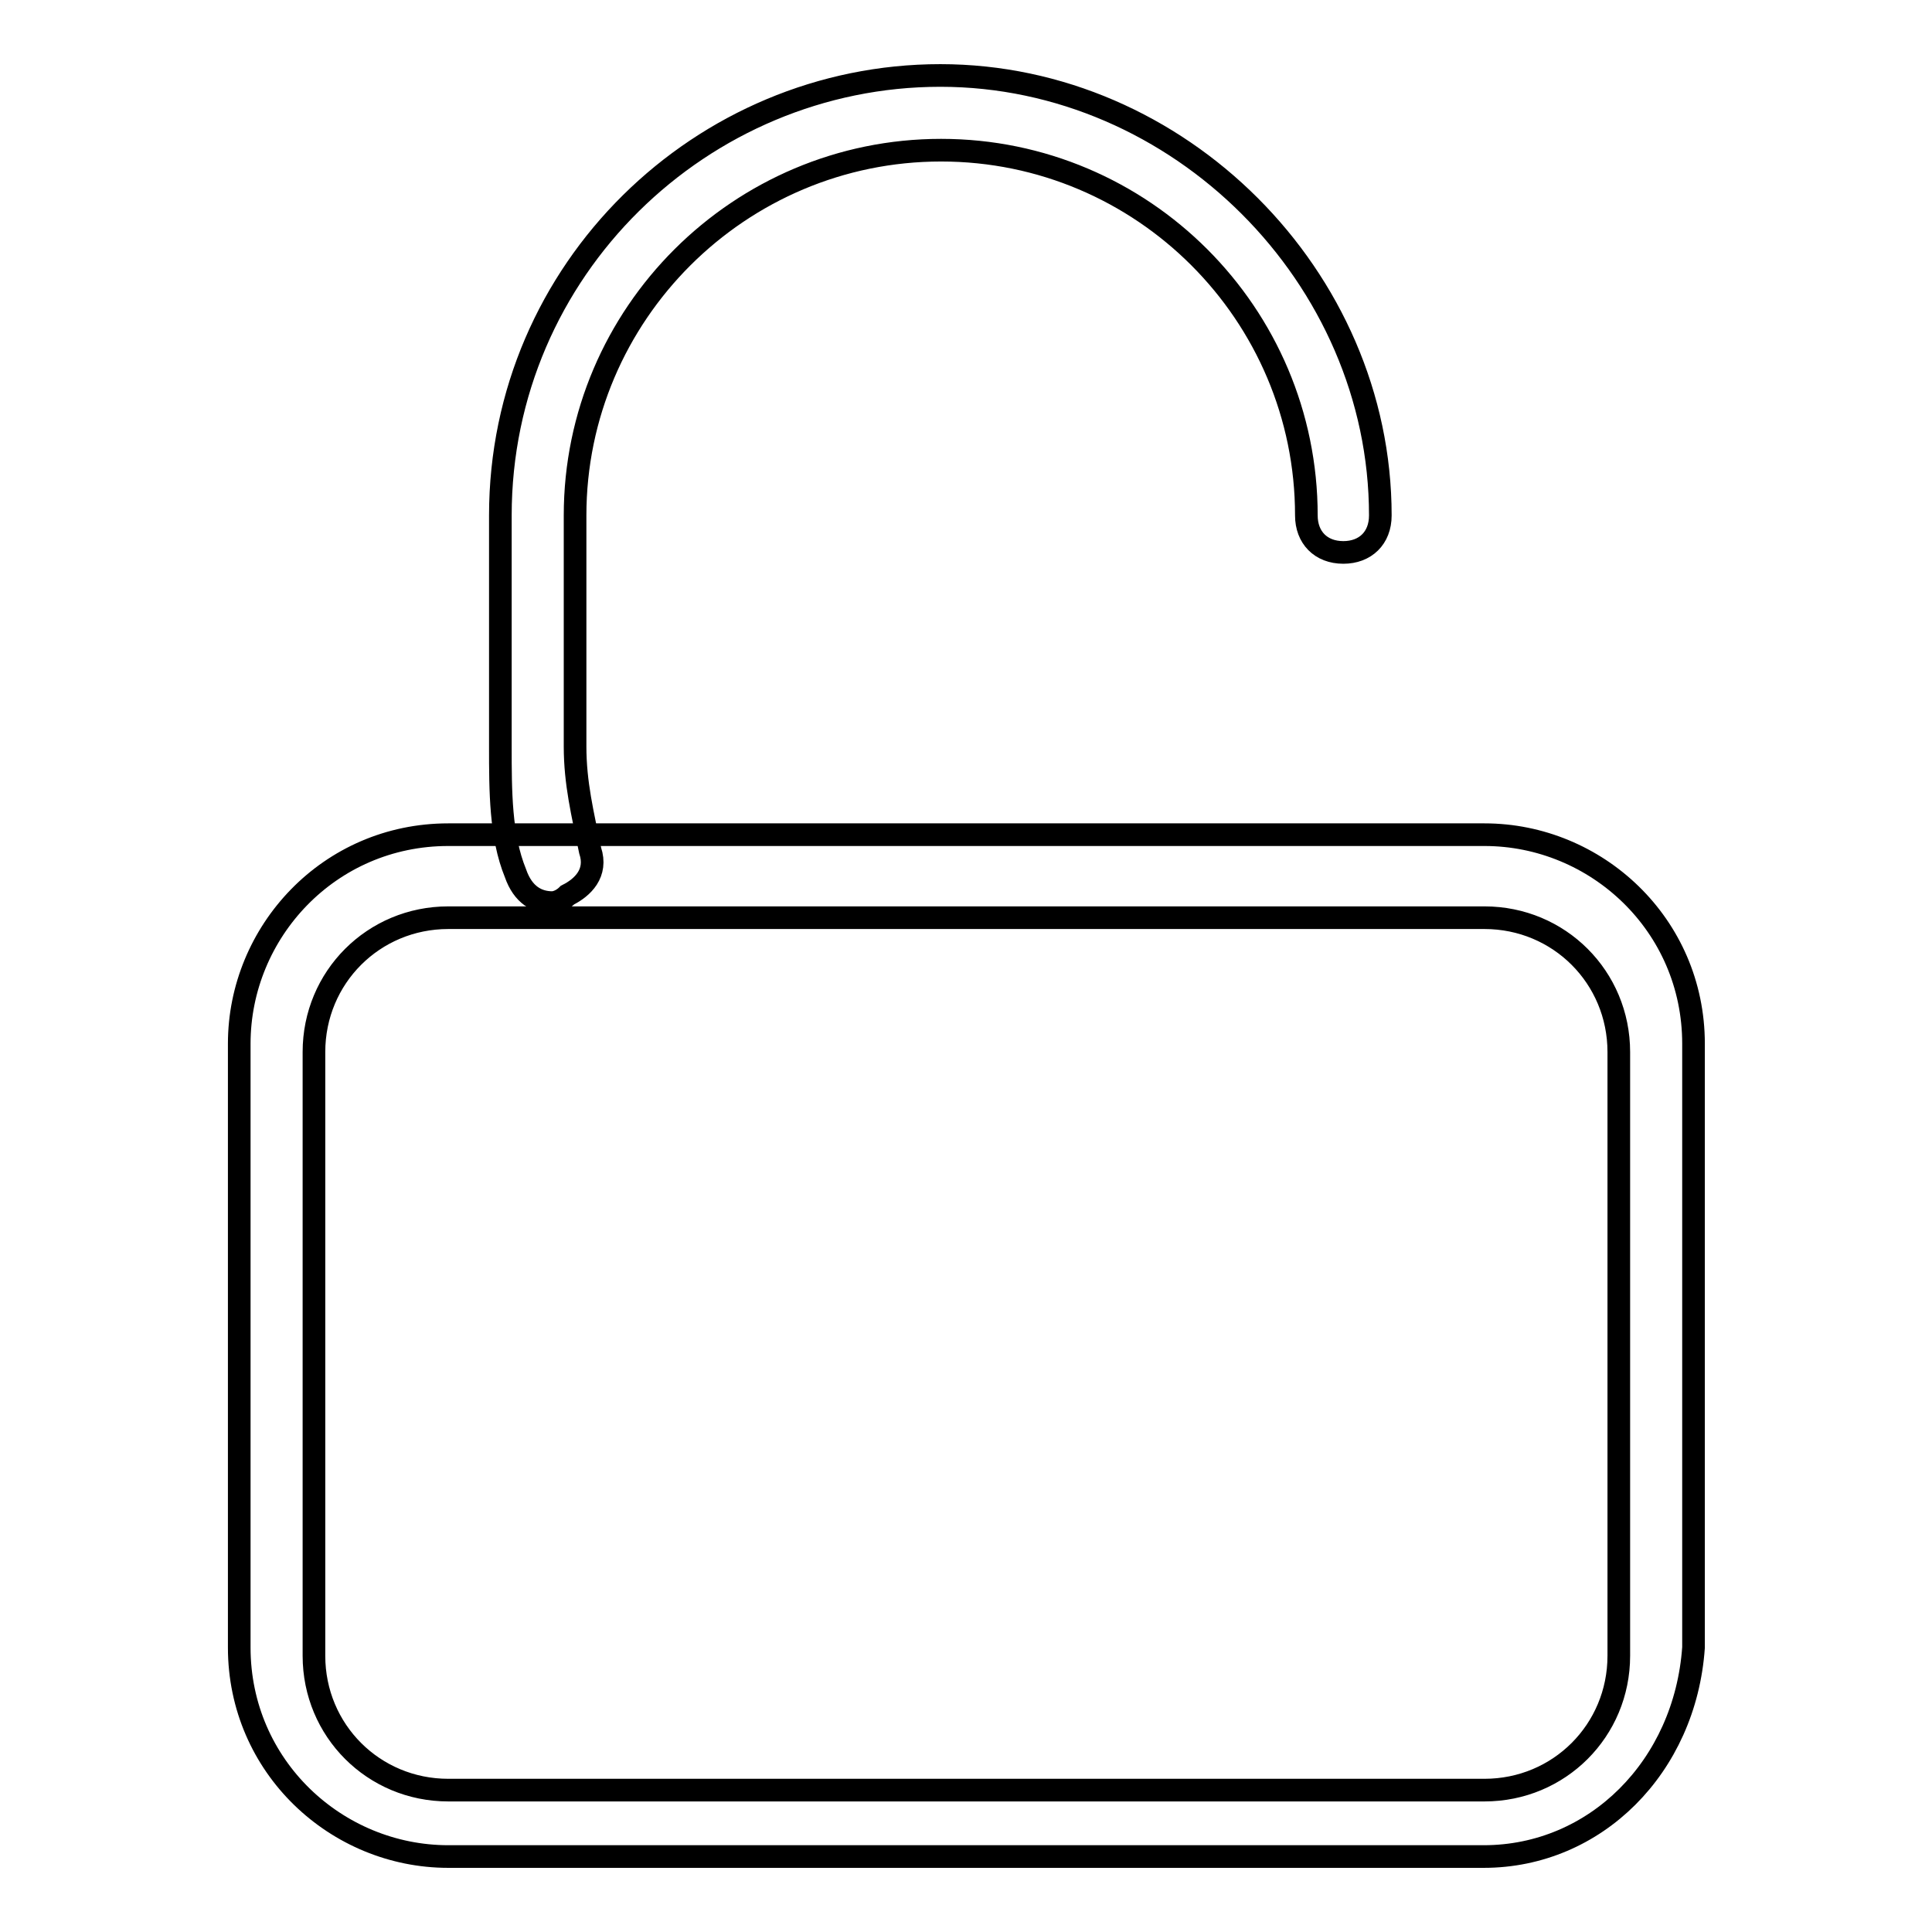 <?xml version="1.0" encoding="utf-8"?>
<!-- Svg Vector Icons : http://www.onlinewebfonts.com/icon -->
<!DOCTYPE svg PUBLIC "-//W3C//DTD SVG 1.1//EN" "http://www.w3.org/Graphics/SVG/1.1/DTD/svg11.dtd">
<svg version="1.1" xmlns="http://www.w3.org/2000/svg" xmlns:xlink="http://www.w3.org/1999/xlink" x="0px" y="0px" viewBox="0 0 256 256" enable-background="new 0 0 256 256" xml:space="preserve">
<g> <path stroke-width="3" fill-opacity="0" stroke="#000000"  d="M196.6,246H59.4c-14.8,0-27.7-11.9-27.7-27.7v-80c0-14.8,11.9-27.7,27.7-27.7h137.3 c14.8,0,27.7,11.9,27.7,27.7v80C223.3,234.1,211.4,246,196.6,246z M59.4,121.6c-9.9,0-17.8,7.9-17.8,17.8v80 c0,9.9,7.9,17.8,17.8,17.8h137.3c9.9,0,17.8-7.9,17.8-17.8v-80c0-9.9-7.9-17.8-17.8-17.8H59.4z"/> <path stroke-width="3" fill-opacity="0" stroke="#000000"  d="M73.2,119.6c-2,0-3.9-1-4.9-3.9c-2-4.9-2-10.9-2-16.8V68.3c0-32.6,26.7-58.3,58.3-58.3 c31.6,0,58.3,26.7,58.3,58.3c0,3-2,4.9-4.9,4.9c-3,0-4.9-2-4.9-4.9c0-26.7-21.7-48.4-48.4-48.4S76.2,41.6,76.2,68.3v30.6 c0,4.9,1,8.9,2,13.8c1,3-1,4.9-3,5.9C74.2,119.6,73.2,119.6,73.2,119.6L73.2,119.6z"/></g>
</svg>